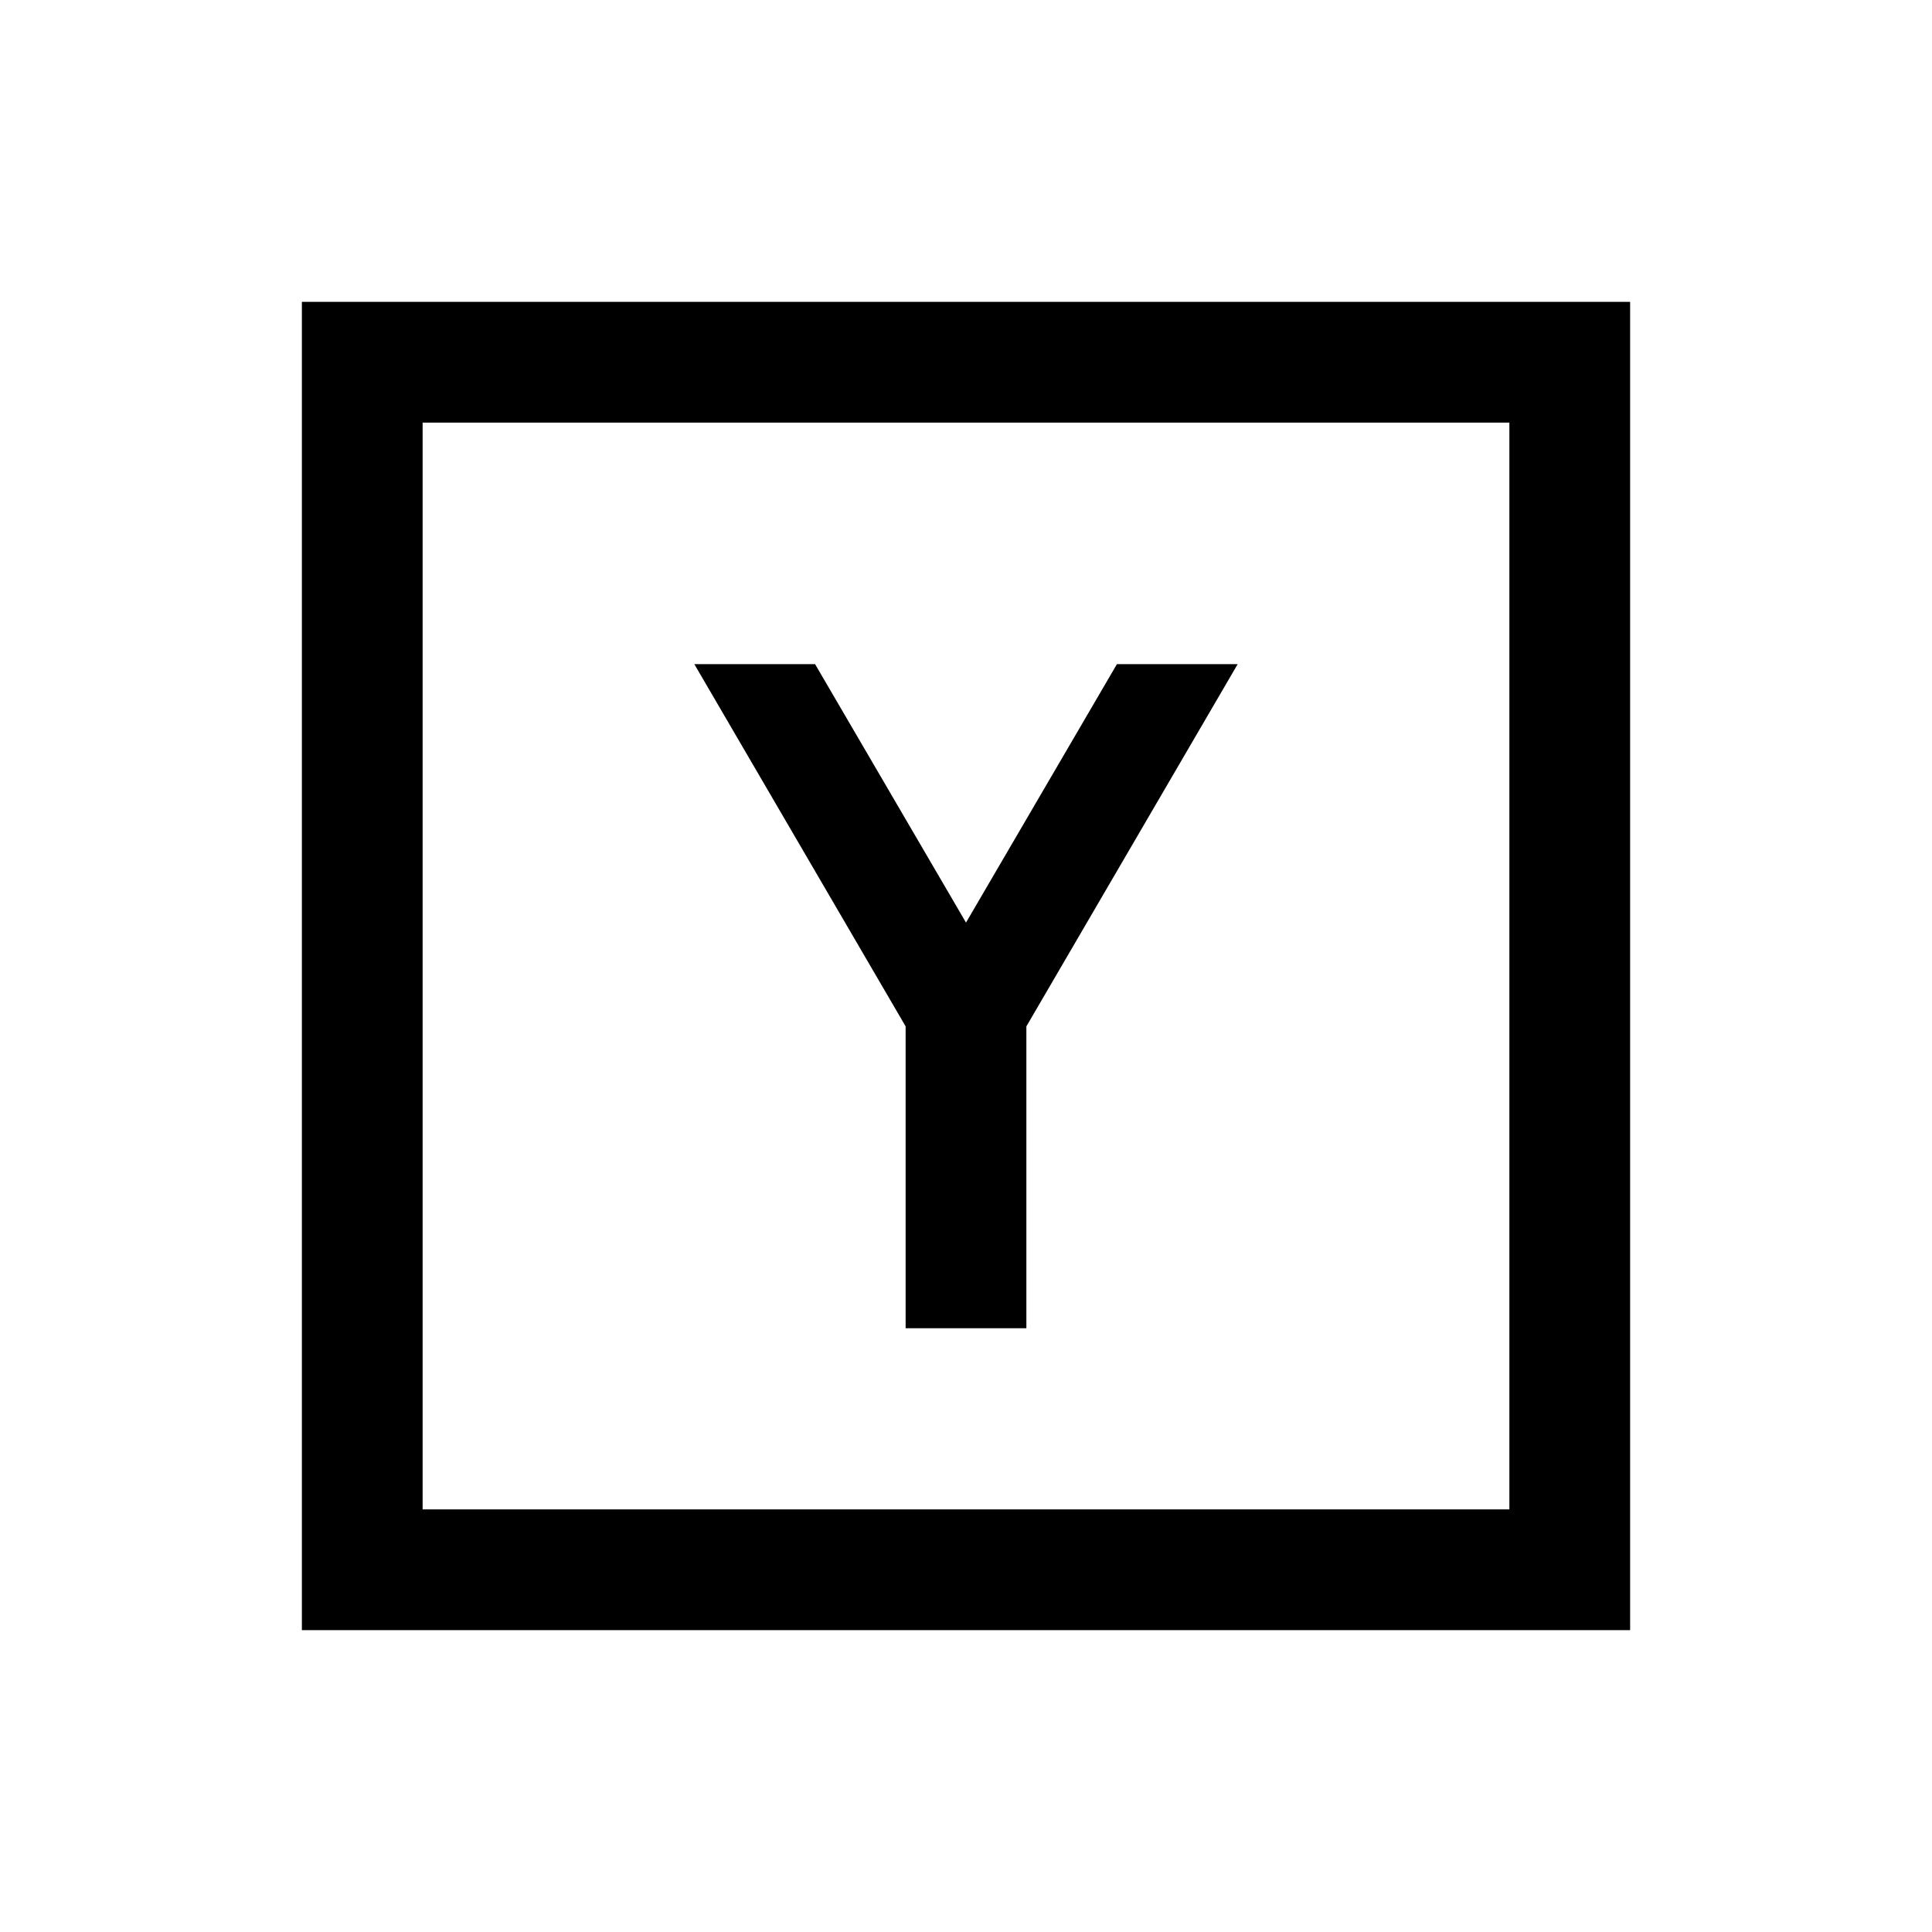 <?xml version="1.0" encoding="utf-8"?><!-- Uploaded to: SVG Repo, www.svgrepo.com, Generator: SVG Repo Mixer Tools -->
<svg fill="#000000" width="800px" height="800px" viewBox="0 0 32 32" xmlns="http://www.w3.org/2000/svg"><path d="M 5 5 L 5 27 L 27 27 L 27 5 Z M 7 7 L 25 7 L 25 25 L 7 25 Z M 11.5 11 L 15 17 L 15 22 L 17 22 L 17 17 L 20.5 11 L 18.5 11 L 16 15.281 L 13.5 11 Z"/></svg>